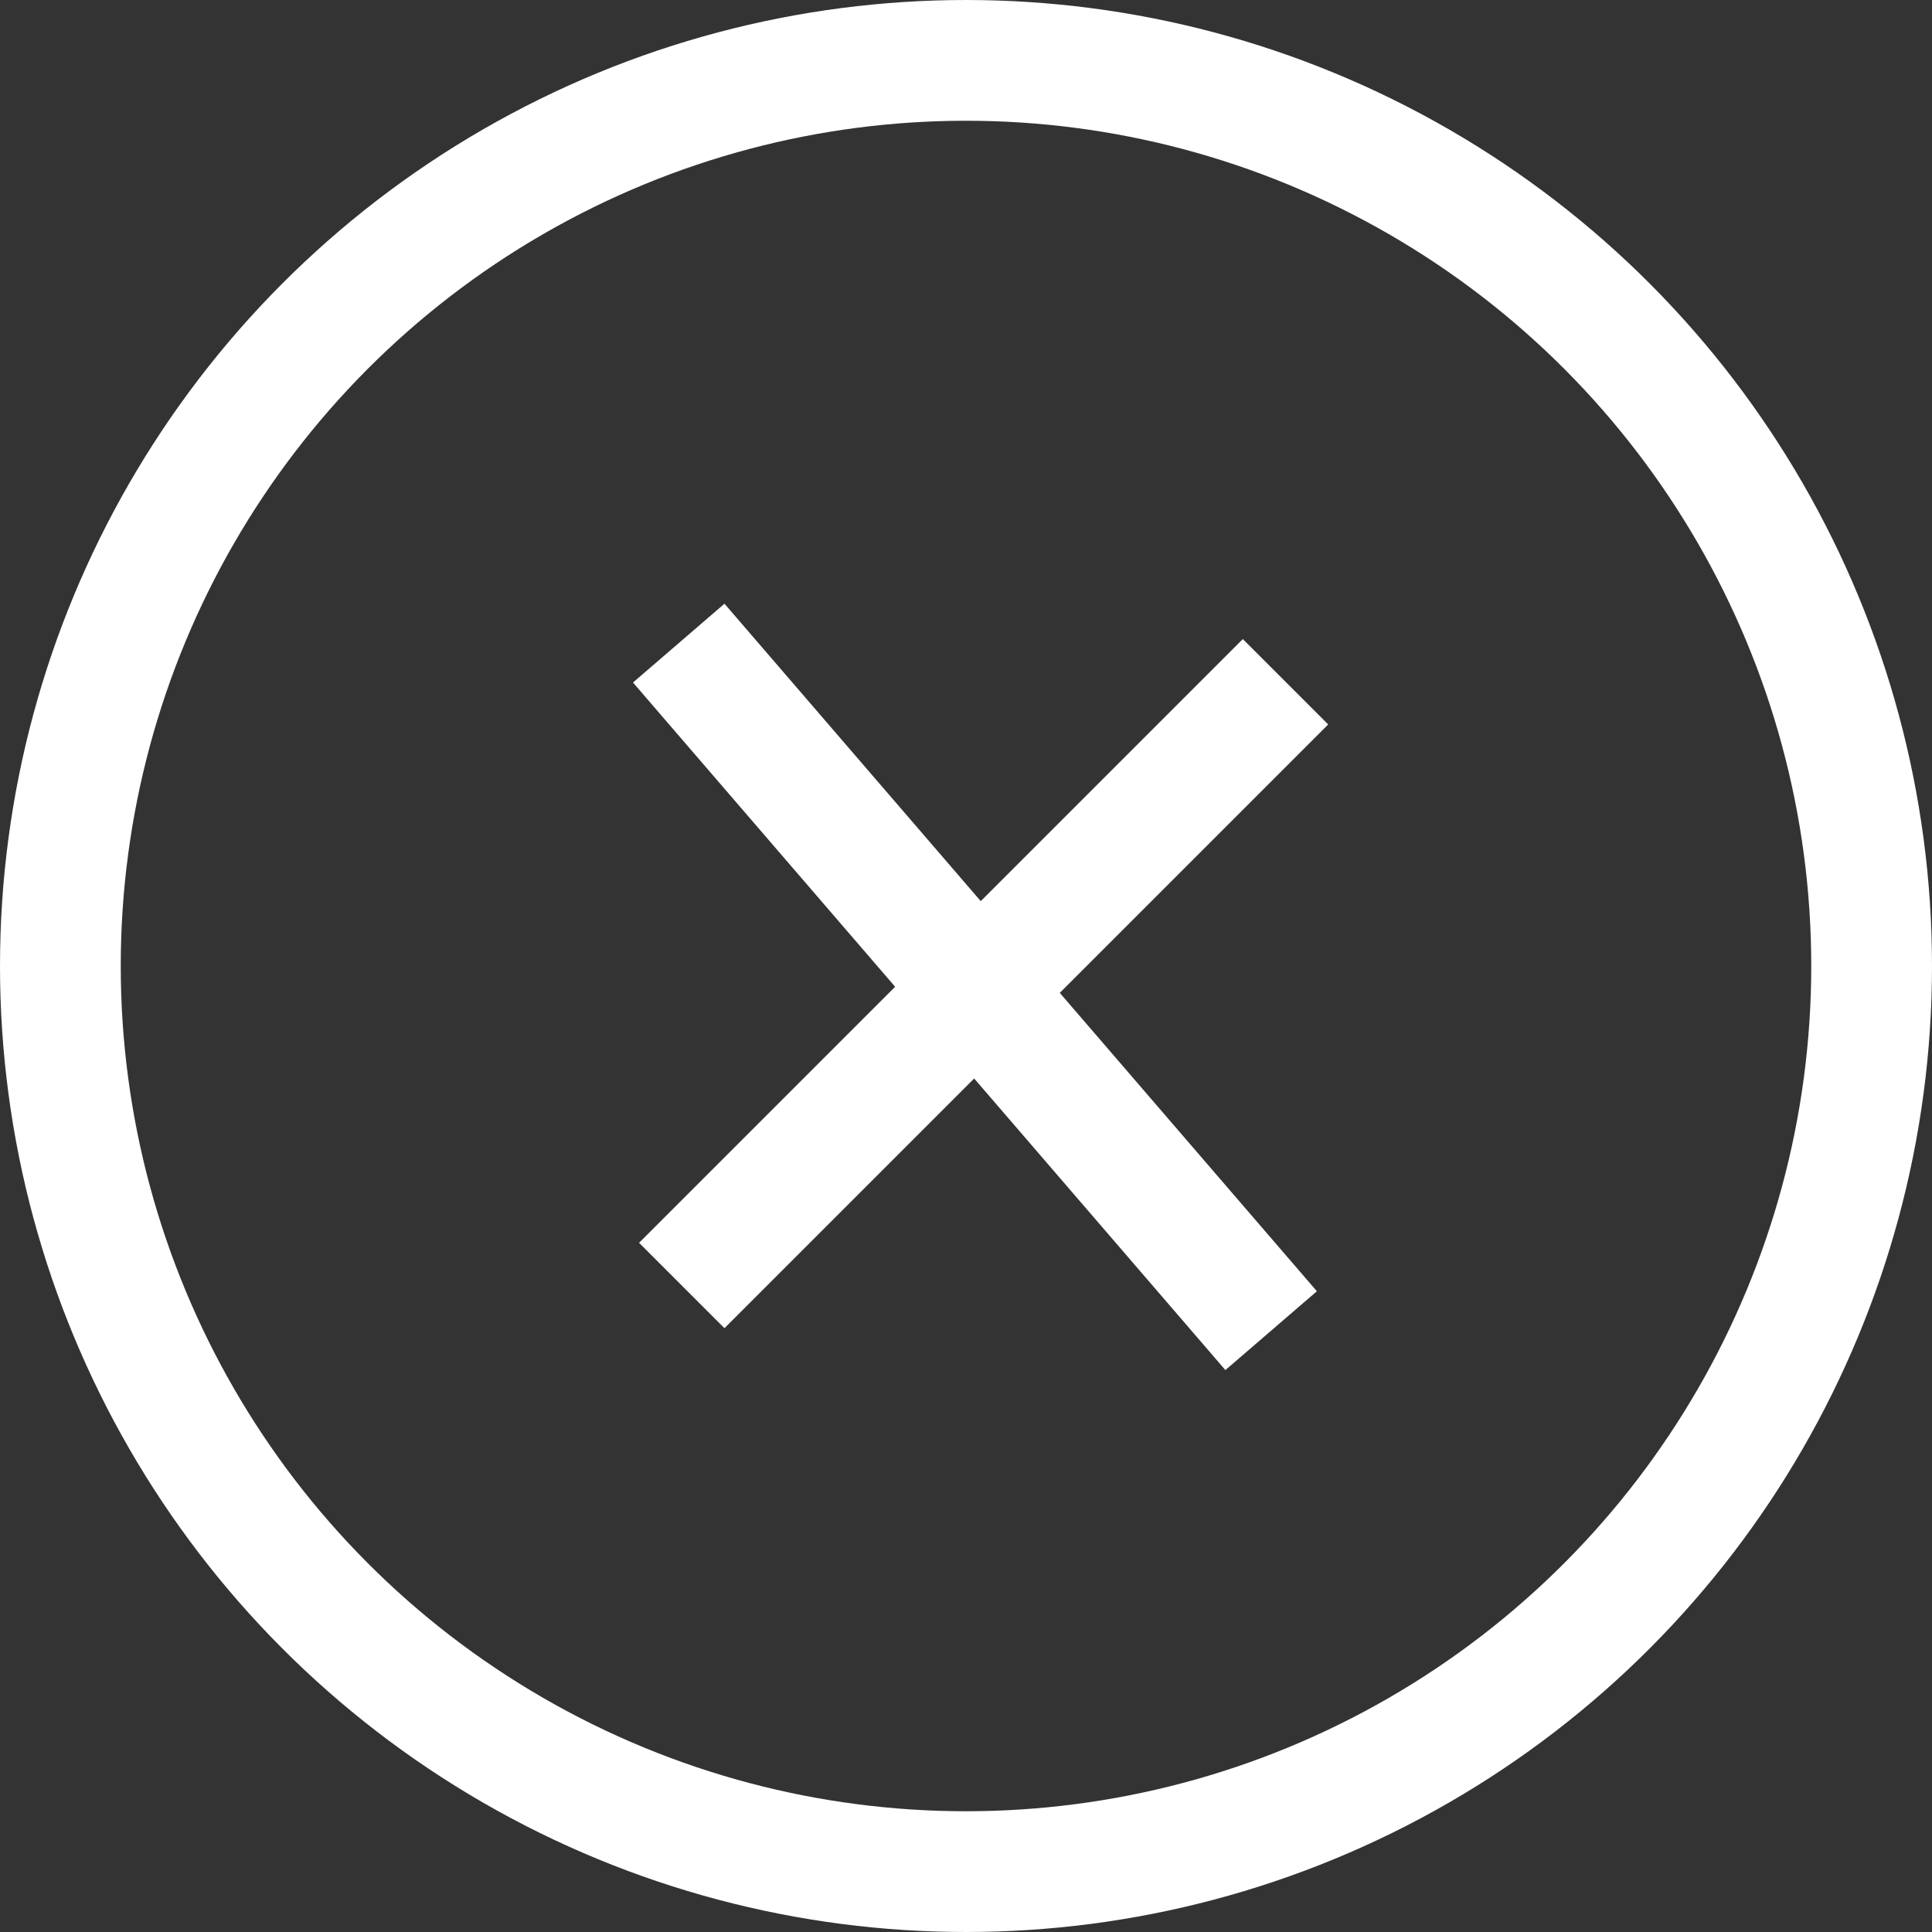 <svg width="16" height="16" viewBox="0 0 16 16" fill="none" xmlns="http://www.w3.org/2000/svg">
<rect x="0" y="0" width="16" height="16" fill="#333333" stroke="none"/>
<circle r="7.5" transform="matrix(-1 0 0 1 8 8)" stroke="white"/>
<line x1="10.527" y1="11.02" x2="5.621" y2="5.326" stroke="white"/>
<line x1="5.646" y1="10.646" x2="10.646" y2="5.646" stroke="white"/>
</svg>
